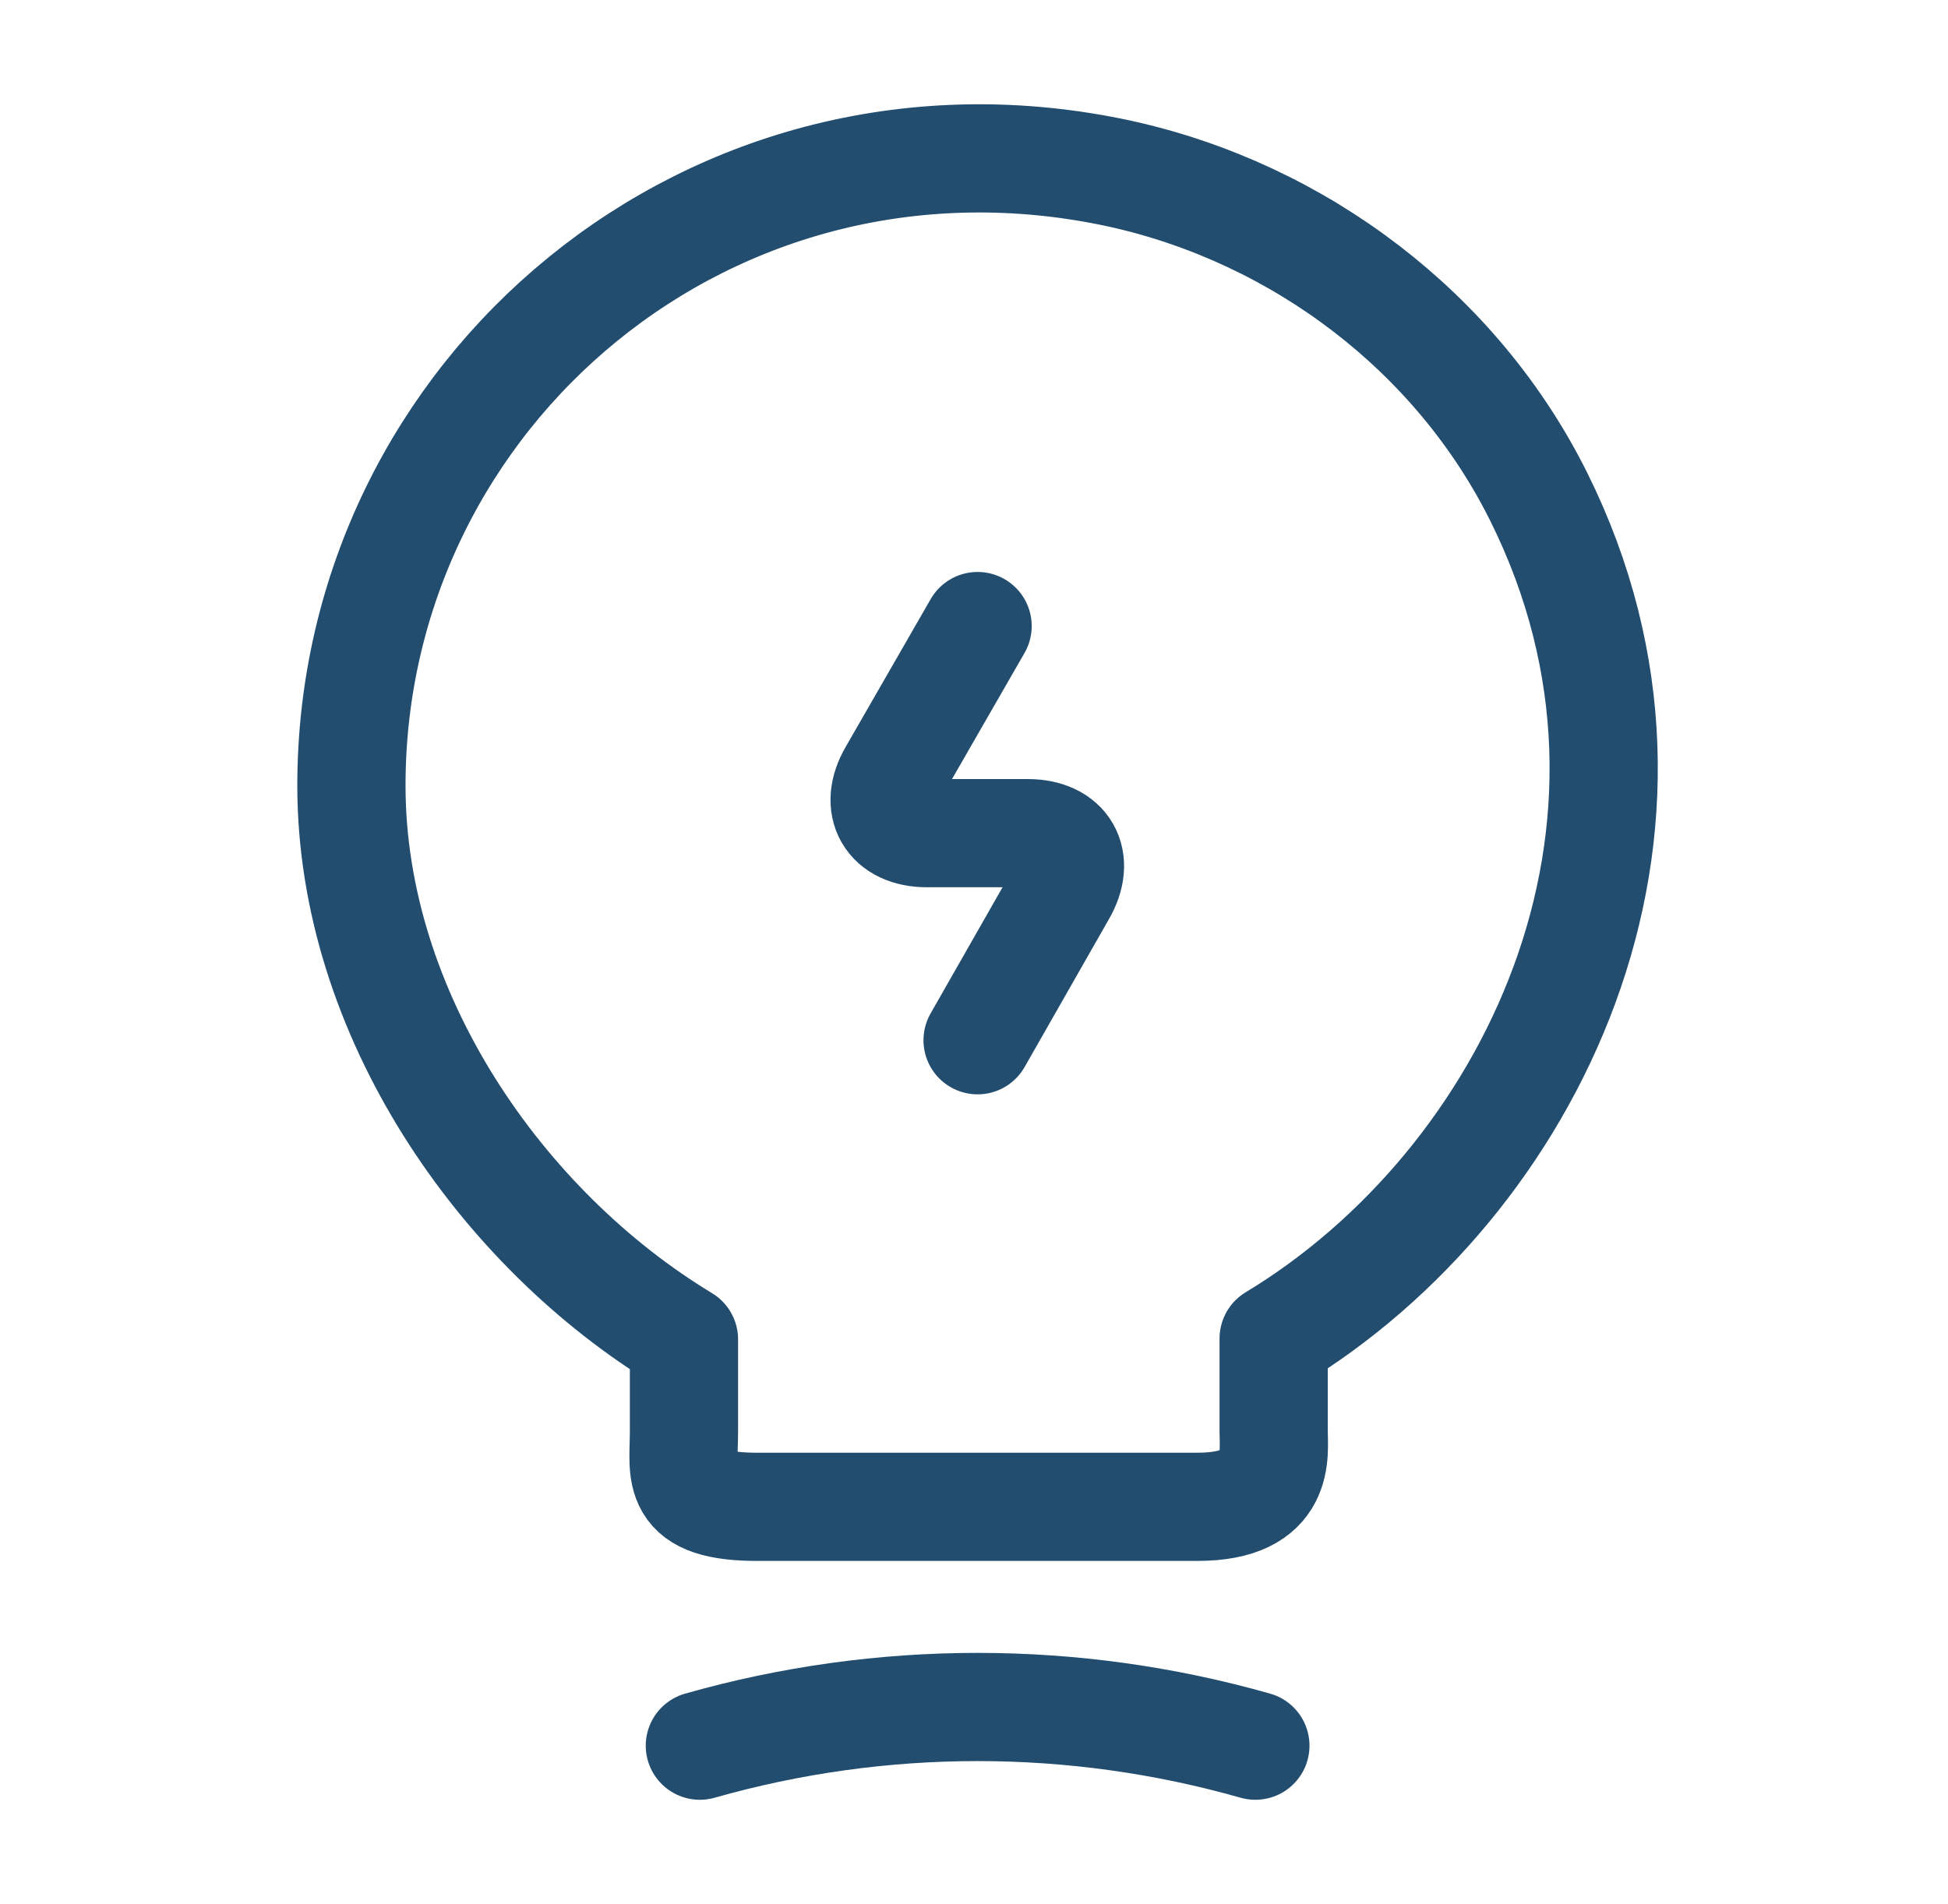 <svg width="45" height="44" viewBox="0 0 45 44" fill="none" xmlns="http://www.w3.org/2000/svg">
<path d="M22.583 14.465L20.622 17.875C20.182 18.627 20.548 19.25 21.41 19.25H23.738C24.618 19.25 24.967 19.873 24.527 20.625L22.583 24.035" stroke="#224D6F" stroke-width="2.5" stroke-linecap="round" stroke-linejoin="round"/>
<path d="M15.8 33.073V30.947C11.583 28.398 8.118 23.43 8.118 18.15C8.118 9.075 16.46 1.962 25.883 4.015C30.027 4.932 33.657 7.682 35.545 11.477C39.377 19.177 35.343 27.353 29.422 30.928V33.055C29.422 33.587 29.623 34.815 27.662 34.815H17.56C15.543 34.833 15.8 34.045 15.8 33.073Z" stroke="#224D6F" stroke-width="2.5" stroke-linecap="round" stroke-linejoin="round"/>
<path d="M16.167 40.334C20.365 39.142 24.802 39.142 29 40.334" stroke="#224D6F" stroke-width="2.5" stroke-linecap="round" stroke-linejoin="round"/>
</svg>
